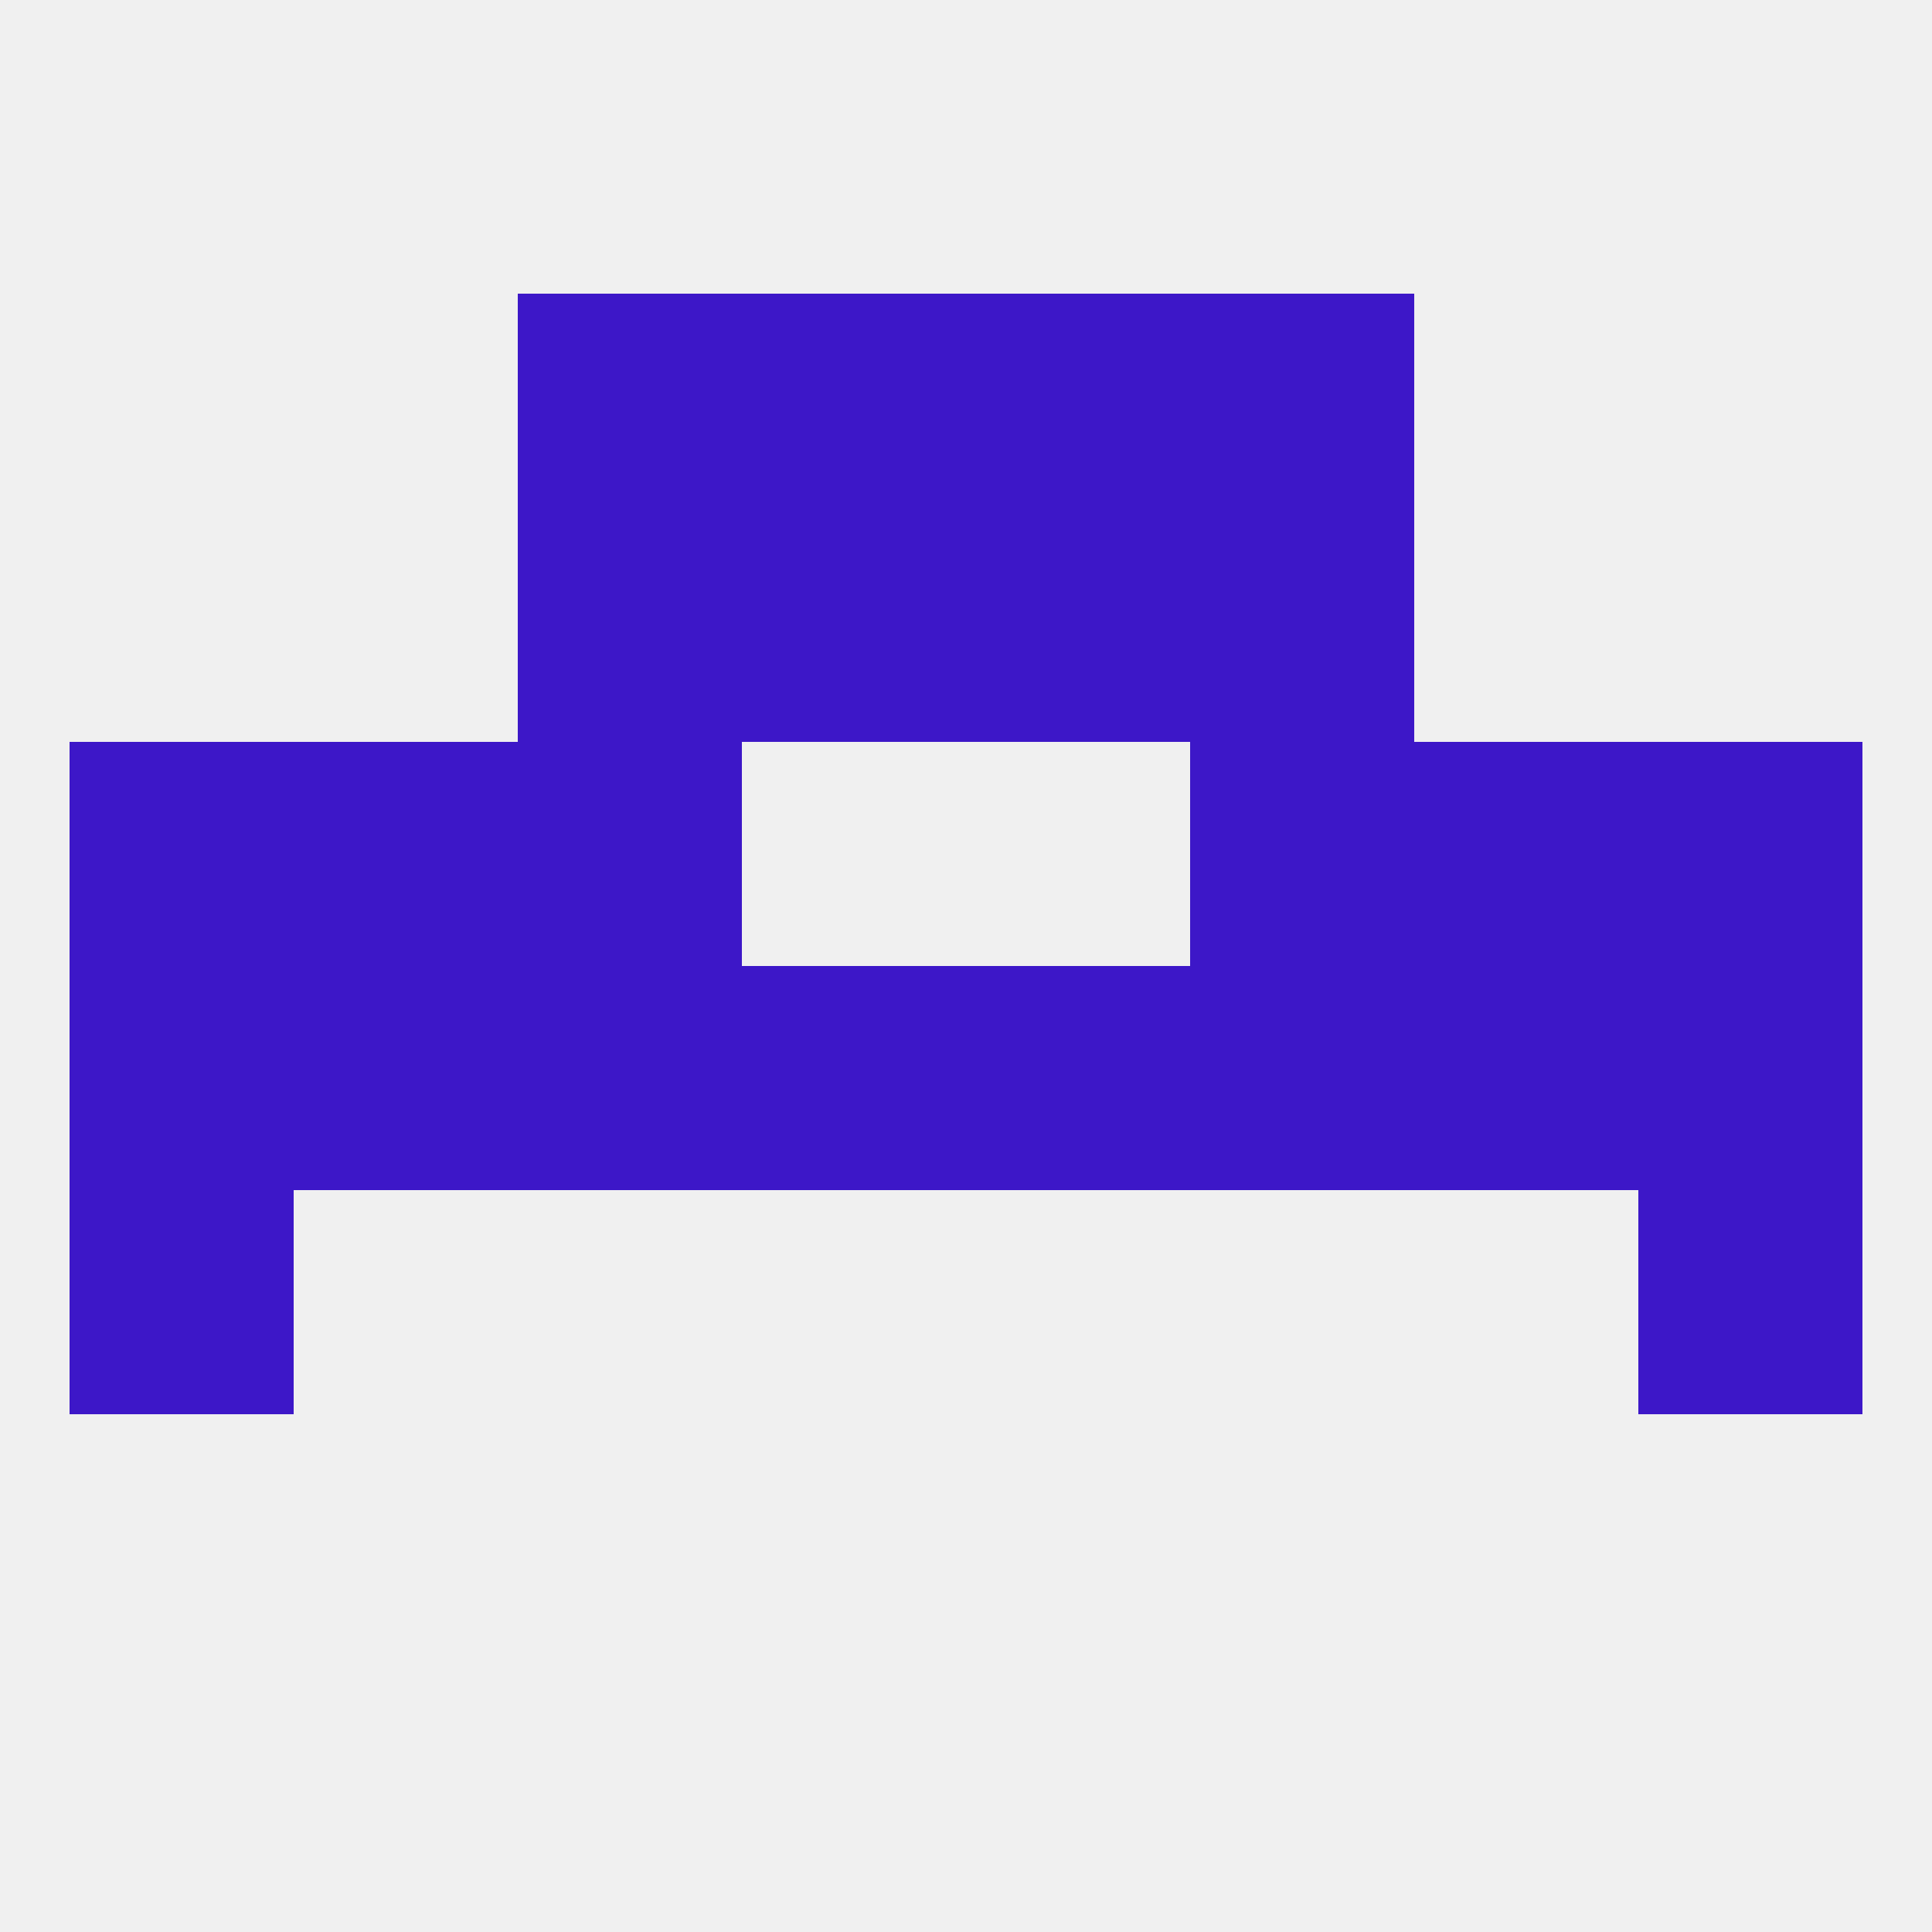 
<!--   <?xml version="1.0"?> -->
<svg version="1.1" baseprofile="full" xmlns="http://www.w3.org/2000/svg" xmlns:xlink="http://www.w3.org/1999/xlink" xmlns:ev="http://www.w3.org/2001/xml-events" width="250" height="250" viewBox="0 0 250 250" >
	<rect width="100%" height="100%" fill="rgba(240,240,240,255)"/>

	<rect x="38" y="125" width="29" height="29" fill="rgba(61,23,200,255)"/>
	<rect x="183" y="125" width="29" height="29" fill="rgba(61,23,200,255)"/>
	<rect x="9" y="125" width="29" height="29" fill="rgba(61,23,200,255)"/>
	<rect x="212" y="125" width="29" height="29" fill="rgba(61,23,200,255)"/>
	<rect x="96" y="125" width="29" height="29" fill="rgba(61,23,200,255)"/>
	<rect x="125" y="125" width="29" height="29" fill="rgba(61,23,200,255)"/>
	<rect x="67" y="125" width="29" height="29" fill="rgba(61,23,200,255)"/>
	<rect x="154" y="125" width="29" height="29" fill="rgba(61,23,200,255)"/>
	<rect x="9" y="96" width="29" height="29" fill="rgba(61,23,200,255)"/>
	<rect x="212" y="96" width="29" height="29" fill="rgba(61,23,200,255)"/>
	<rect x="67" y="96" width="29" height="29" fill="rgba(61,23,200,255)"/>
	<rect x="154" y="96" width="29" height="29" fill="rgba(61,23,200,255)"/>
	<rect x="38" y="96" width="29" height="29" fill="rgba(61,23,200,255)"/>
	<rect x="183" y="96" width="29" height="29" fill="rgba(61,23,200,255)"/>
	<rect x="154" y="67" width="29" height="29" fill="rgba(61,23,200,255)"/>
	<rect x="96" y="67" width="29" height="29" fill="rgba(61,23,200,255)"/>
	<rect x="125" y="67" width="29" height="29" fill="rgba(61,23,200,255)"/>
	<rect x="67" y="67" width="29" height="29" fill="rgba(61,23,200,255)"/>
	<rect x="9" y="154" width="29" height="29" fill="rgba(61,23,200,255)"/>
	<rect x="212" y="154" width="29" height="29" fill="rgba(61,23,200,255)"/>
	<rect x="67" y="38" width="29" height="29" fill="rgba(61,23,200,255)"/>
	<rect x="154" y="38" width="29" height="29" fill="rgba(61,23,200,255)"/>
	<rect x="96" y="38" width="29" height="29" fill="rgba(61,23,200,255)"/>
	<rect x="125" y="38" width="29" height="29" fill="rgba(61,23,200,255)"/>
</svg>